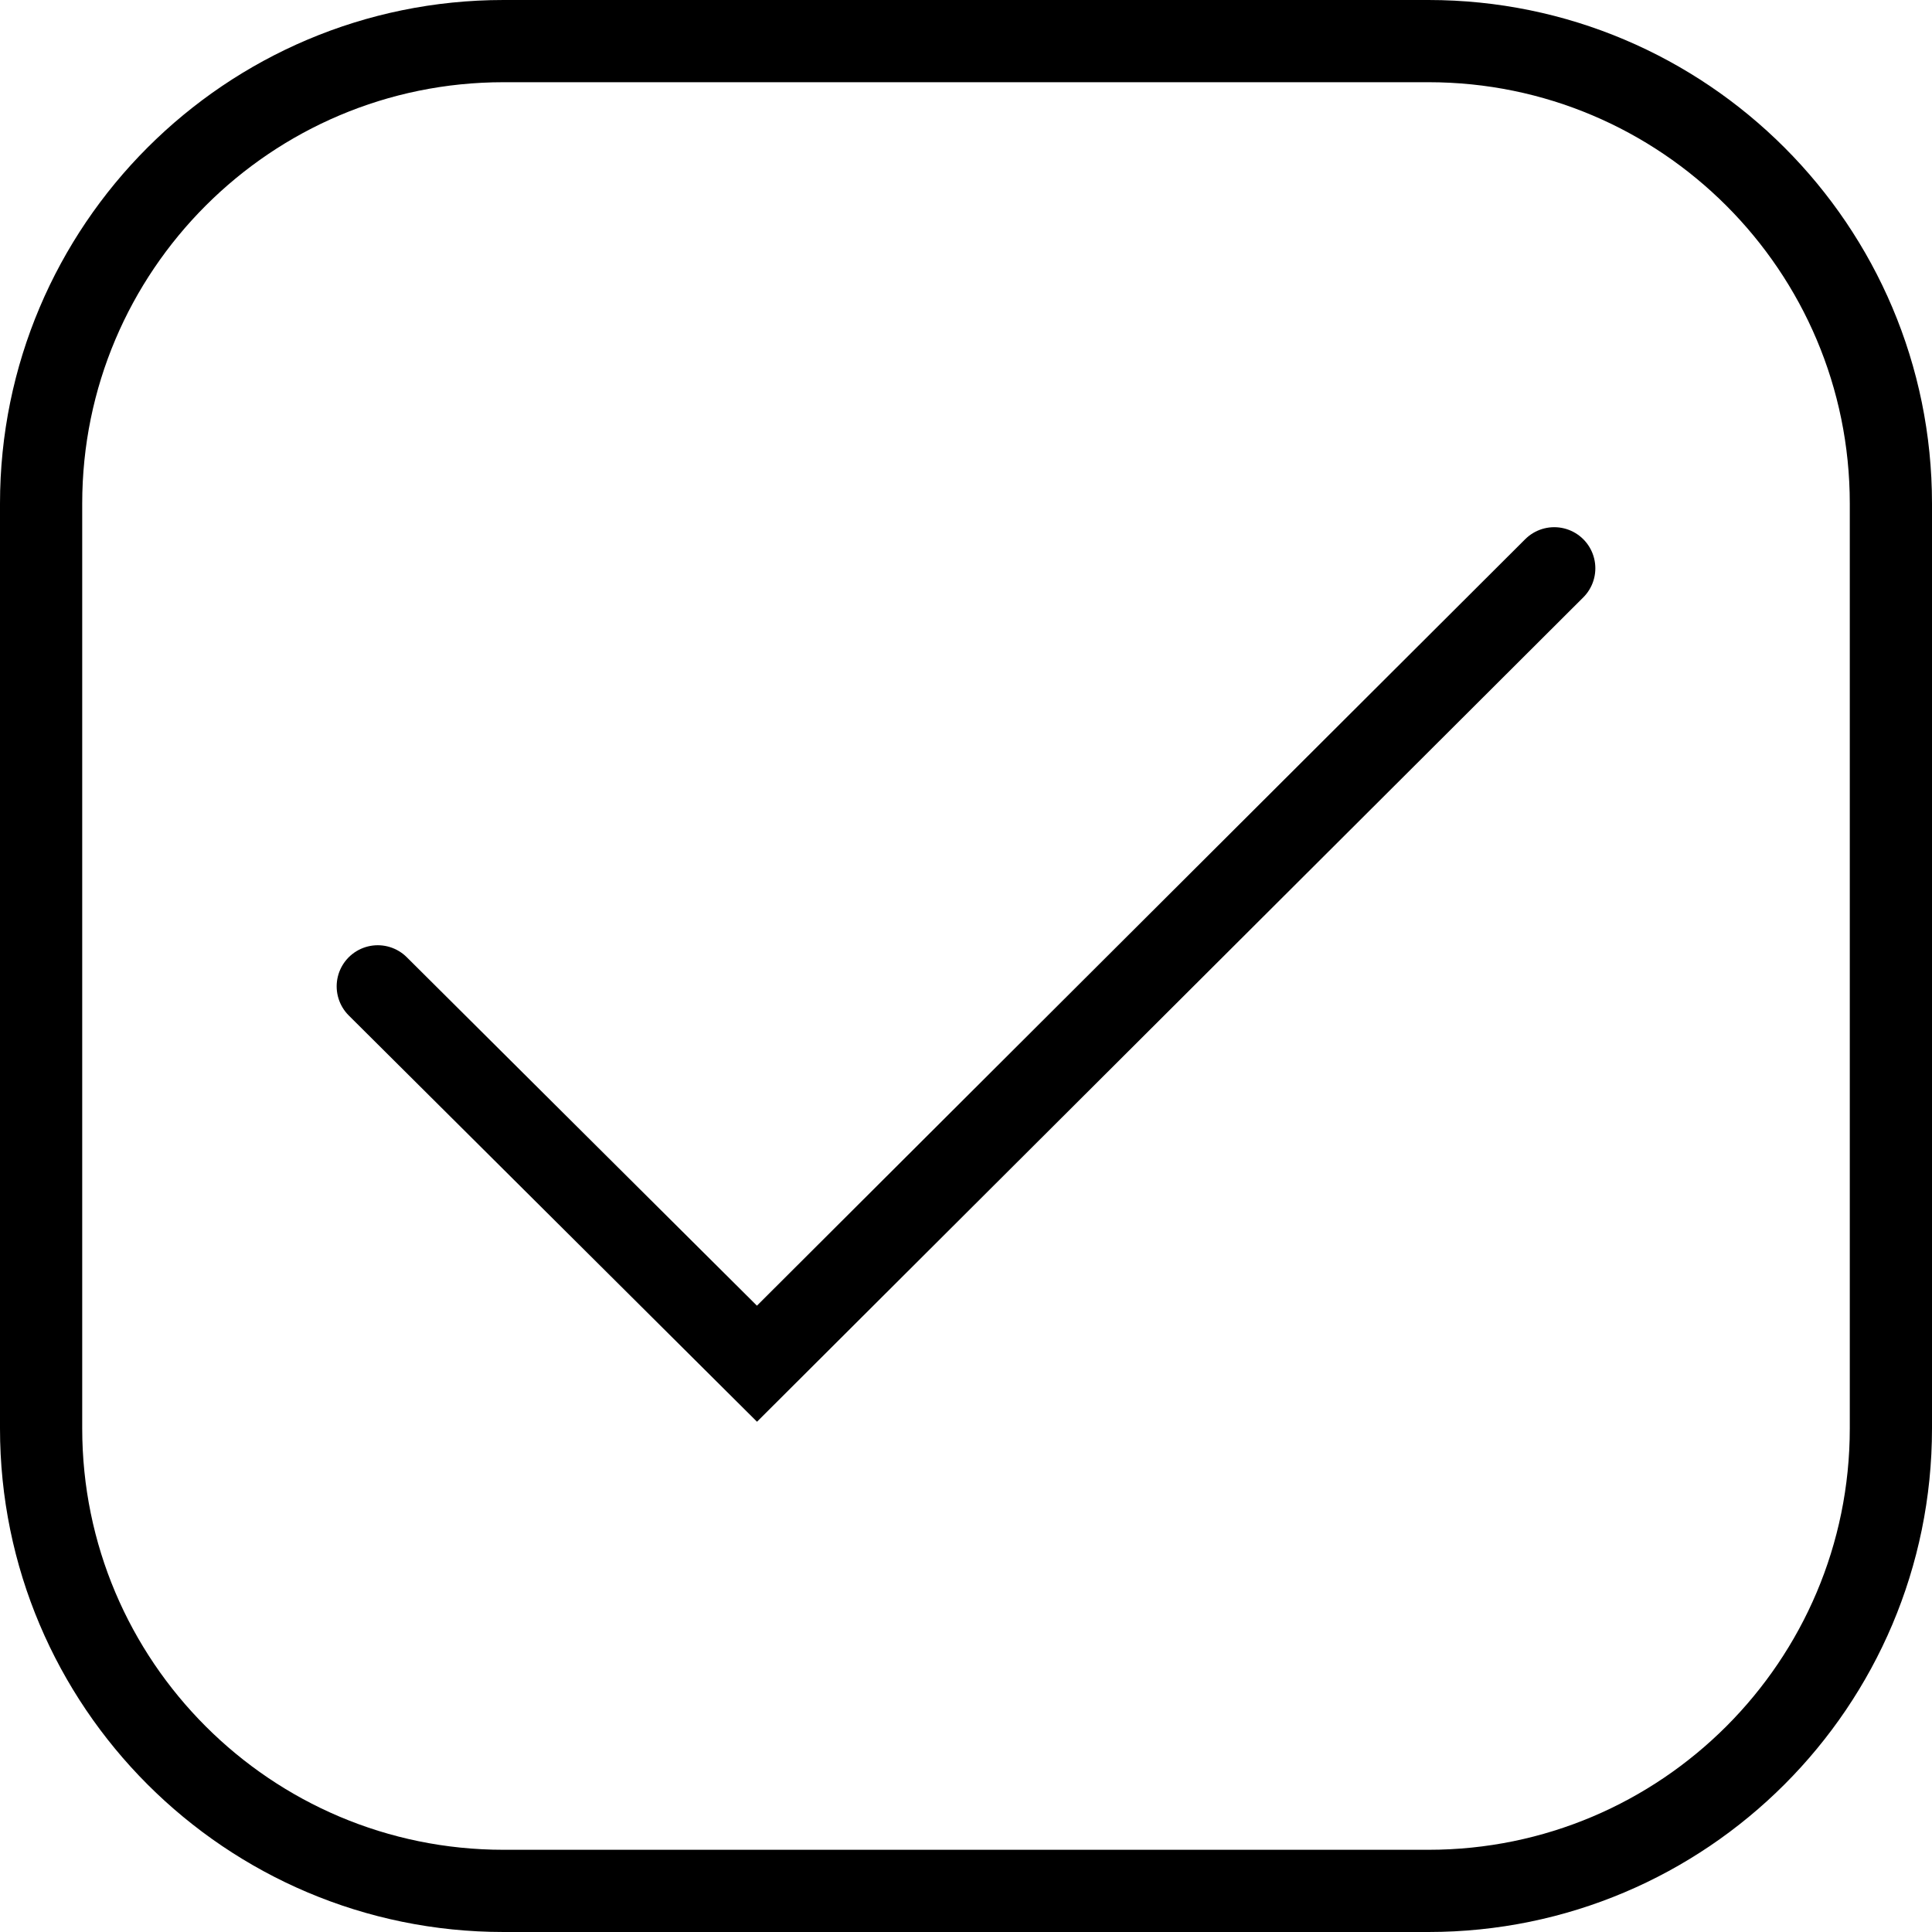 <?xml version="1.0" encoding="UTF-8"?> <svg xmlns="http://www.w3.org/2000/svg" width="47" height="47" viewBox="0 0 47 47" fill="none"><path d="M12.25 1H34.75C40.96 1 46 6.04 46 12.25V34.75C46 40.96 40.96 46 34.75 46H12.25C6.04 46 1 40.96 1 34.75V12.25C1 6.04 6.04 1 12.25 1Z" stroke="black" stroke-width="2" stroke-miterlimit="10"></path><path d="M9.19 23.995L18.415 33.175L37.81 13.825" stroke="black" stroke-width="2" stroke-miterlimit="10" stroke-linecap="round"></path></svg> 